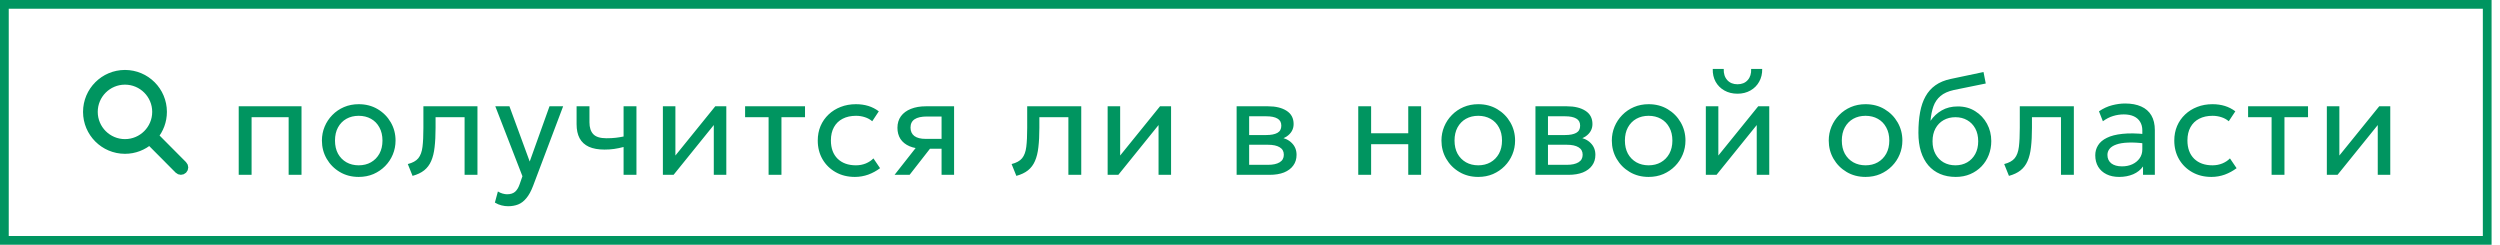 <?xml version="1.0" encoding="UTF-8"?> <svg xmlns="http://www.w3.org/2000/svg" width="286" height="28" viewBox="0 0 286 28" fill="none"><rect x="0.5" y="0.5" width="284.037" height="27" stroke="#009560"></rect><path d="M20.936 18.912L17.596 15.551C18.218 14.806 18.594 13.846 18.594 12.799C18.594 10.426 16.67 8.502 14.297 8.502C11.924 8.502 10 10.426 10 12.799C10 15.172 11.924 17.096 14.297 17.096C15.375 17.096 16.36 16.698 17.114 16.041L20.45 19.398C20.584 19.532 20.802 19.532 20.936 19.398C21.07 19.264 21.07 19.046 20.936 18.912ZM14.297 16.414C12.3 16.414 10.682 14.795 10.682 12.799C10.682 10.802 12.3 9.184 14.297 9.184C16.293 9.184 17.912 10.802 17.912 12.799C17.912 14.795 16.293 16.414 14.297 16.414Z" fill="#009560" stroke="#009560"></path><path d="M27.309 20V12.16H34.493V20H33.021V13.408H28.781V20H27.309ZM41.035 20.24C40.224 20.24 39.502 20.051 38.867 19.672C38.232 19.293 37.734 18.789 37.371 18.16C37.008 17.531 36.827 16.837 36.827 16.08C36.827 15.52 36.931 14.989 37.139 14.488C37.347 13.987 37.64 13.544 38.019 13.16C38.398 12.771 38.843 12.467 39.355 12.248C39.867 12.029 40.427 11.92 41.035 11.92C41.851 11.92 42.576 12.109 43.211 12.488C43.846 12.867 44.344 13.371 44.707 14C45.07 14.629 45.251 15.323 45.251 16.08C45.251 16.64 45.147 17.171 44.939 17.672C44.731 18.173 44.438 18.616 44.059 19C43.68 19.384 43.235 19.688 42.723 19.912C42.211 20.131 41.648 20.24 41.035 20.24ZM41.035 18.912C41.563 18.912 42.03 18.797 42.435 18.568C42.846 18.333 43.168 18.005 43.403 17.584C43.638 17.157 43.755 16.656 43.755 16.08C43.755 15.499 43.638 14.997 43.403 14.576C43.174 14.149 42.854 13.821 42.443 13.592C42.032 13.363 41.563 13.248 41.035 13.248C40.507 13.248 40.038 13.363 39.627 13.592C39.222 13.821 38.902 14.149 38.667 14.576C38.438 14.997 38.323 15.499 38.323 16.08C38.323 16.656 38.438 17.157 38.667 17.584C38.902 18.005 39.224 18.333 39.635 18.568C40.046 18.797 40.512 18.912 41.035 18.912ZM47.197 20.12L46.653 18.768C47.203 18.629 47.602 18.408 47.853 18.104C48.104 17.795 48.264 17.36 48.333 16.8C48.403 16.24 48.437 15.512 48.437 14.616V12.16H54.621V20H53.149V13.408H49.829V14.616C49.829 15.469 49.792 16.211 49.717 16.84C49.648 17.464 49.517 17.992 49.325 18.424C49.139 18.856 48.872 19.211 48.525 19.488C48.184 19.76 47.741 19.971 47.197 20.12ZM58.135 23.592C57.879 23.592 57.626 23.56 57.375 23.496C57.125 23.437 56.871 23.331 56.615 23.176L56.959 21.904C57.125 22.011 57.303 22.091 57.495 22.144C57.687 22.197 57.858 22.224 58.007 22.224C58.402 22.224 58.709 22.128 58.927 21.936C59.146 21.744 59.322 21.451 59.455 21.056L59.767 20.16L56.663 12.16H58.279L60.599 18.48L62.863 12.16H64.423L60.991 21.248C60.757 21.867 60.495 22.344 60.207 22.68C59.925 23.021 59.613 23.259 59.271 23.392C58.93 23.525 58.551 23.592 58.135 23.592ZM71.338 20V16.816C70.954 16.917 70.591 16.992 70.25 17.04C69.908 17.088 69.546 17.112 69.162 17.112C68.442 17.112 67.844 17.005 67.37 16.792C66.895 16.573 66.54 16.248 66.306 15.816C66.076 15.384 65.962 14.848 65.962 14.208V12.16H67.434V13.992C67.434 14.589 67.58 15.043 67.874 15.352C68.167 15.661 68.668 15.816 69.378 15.816C69.783 15.816 70.14 15.797 70.45 15.76C70.759 15.723 71.055 15.675 71.338 15.616V12.16H72.81V20H71.338ZM75.834 20V12.16H77.266V17.792L81.826 12.16H83.09V20H81.658V14.304L77.058 20H75.834ZM87.927 20V13.408H85.239V12.16H92.094V13.408H89.398V20H87.927ZM97.799 20.24C96.972 20.24 96.239 20.059 95.599 19.696C94.959 19.333 94.457 18.84 94.095 18.216C93.732 17.587 93.551 16.875 93.551 16.08C93.551 15.477 93.657 14.923 93.871 14.416C94.089 13.909 94.396 13.469 94.791 13.096C95.185 12.723 95.647 12.435 96.175 12.232C96.708 12.024 97.289 11.92 97.919 11.92C98.431 11.92 98.903 11.987 99.335 12.12C99.767 12.253 100.167 12.459 100.535 12.736L99.783 13.872C99.543 13.664 99.263 13.509 98.943 13.408C98.623 13.301 98.284 13.248 97.927 13.248C97.34 13.248 96.831 13.36 96.399 13.584C95.972 13.803 95.641 14.123 95.407 14.544C95.172 14.965 95.055 15.472 95.055 16.064C95.055 16.955 95.311 17.653 95.823 18.16C96.34 18.661 97.039 18.912 97.919 18.912C98.324 18.912 98.703 18.84 99.055 18.696C99.407 18.547 99.695 18.355 99.919 18.12L100.679 19.24C100.268 19.549 99.817 19.795 99.327 19.976C98.836 20.152 98.327 20.24 97.799 20.24ZM102.339 20L105.451 16.04L105.731 17.016C105.059 17.021 104.497 16.925 104.043 16.728C103.59 16.531 103.246 16.253 103.011 15.896C102.782 15.533 102.667 15.109 102.667 14.624C102.667 14.107 102.801 13.664 103.067 13.296C103.339 12.928 103.718 12.648 104.203 12.456C104.694 12.259 105.265 12.16 105.915 12.16H109.147V20H107.715V13.328H106.043C105.419 13.328 104.95 13.432 104.635 13.64C104.321 13.848 104.163 14.165 104.163 14.592C104.163 15.013 104.31 15.336 104.603 15.56C104.897 15.779 105.329 15.888 105.899 15.888H107.939V17.016H106.387L104.059 20H102.339ZM116.271 20.12L115.727 18.768C116.277 18.629 116.677 18.408 116.927 18.104C117.178 17.795 117.338 17.36 117.407 16.8C117.477 16.24 117.511 15.512 117.511 14.616V12.16H123.695V20H122.223V13.408H118.903V14.616C118.903 15.469 118.866 16.211 118.791 16.84C118.722 17.464 118.591 17.992 118.399 18.424C118.213 18.856 117.946 19.211 117.599 19.488C117.258 19.76 116.815 19.971 116.271 20.12ZM126.714 20V12.16H128.146V17.792L132.706 12.16H133.97V20H132.538V14.304L127.938 20H126.714ZM141.47 20V12.16H145.07C145.945 12.16 146.649 12.331 147.182 12.672C147.721 13.013 147.99 13.52 147.99 14.192C147.99 14.491 147.921 14.76 147.782 15C147.644 15.24 147.446 15.445 147.19 15.616C146.934 15.781 146.633 15.904 146.286 15.984L146.262 15.664C146.929 15.771 147.438 16.005 147.79 16.368C148.148 16.725 148.326 17.173 148.326 17.712C148.326 18.187 148.201 18.595 147.95 18.936C147.705 19.277 147.353 19.541 146.894 19.728C146.436 19.909 145.889 20 145.254 20H141.47ZM142.902 18.856H145.054C145.63 18.856 146.076 18.76 146.39 18.568C146.71 18.376 146.87 18.088 146.87 17.704C146.87 17.32 146.713 17.035 146.398 16.848C146.084 16.656 145.636 16.56 145.054 16.56H142.678V15.448H144.87C145.414 15.448 145.836 15.365 146.134 15.2C146.433 15.035 146.582 14.76 146.582 14.376C146.582 13.997 146.433 13.725 146.134 13.56C145.841 13.389 145.42 13.304 144.87 13.304H142.902V18.856ZM155.384 20V12.16H156.856V15.248H161.104V12.16H162.576V20H161.104V16.496H156.856V20H155.384ZM169.11 20.24C168.299 20.24 167.577 20.051 166.942 19.672C166.307 19.293 165.809 18.789 165.446 18.16C165.083 17.531 164.902 16.837 164.902 16.08C164.902 15.52 165.006 14.989 165.214 14.488C165.422 13.987 165.715 13.544 166.094 13.16C166.473 12.771 166.918 12.467 167.43 12.248C167.942 12.029 168.502 11.92 169.11 11.92C169.926 11.92 170.651 12.109 171.286 12.488C171.921 12.867 172.419 13.371 172.782 14C173.145 14.629 173.326 15.323 173.326 16.08C173.326 16.64 173.222 17.171 173.014 17.672C172.806 18.173 172.513 18.616 172.134 19C171.755 19.384 171.31 19.688 170.798 19.912C170.286 20.131 169.723 20.24 169.11 20.24ZM169.11 18.912C169.638 18.912 170.105 18.797 170.51 18.568C170.921 18.333 171.243 18.005 171.478 17.584C171.713 17.157 171.83 16.656 171.83 16.08C171.83 15.499 171.713 14.997 171.478 14.576C171.249 14.149 170.929 13.821 170.518 13.592C170.107 13.363 169.638 13.248 169.11 13.248C168.582 13.248 168.113 13.363 167.702 13.592C167.297 13.821 166.977 14.149 166.742 14.576C166.513 14.997 166.398 15.499 166.398 16.08C166.398 16.656 166.513 17.157 166.742 17.584C166.977 18.005 167.299 18.333 167.71 18.568C168.121 18.797 168.587 18.912 169.11 18.912ZM175.656 20V12.16H179.256C180.131 12.16 180.835 12.331 181.368 12.672C181.907 13.013 182.176 13.52 182.176 14.192C182.176 14.491 182.107 14.76 181.968 15C181.829 15.24 181.632 15.445 181.376 15.616C181.12 15.781 180.819 15.904 180.472 15.984L180.448 15.664C181.115 15.771 181.624 16.005 181.976 16.368C182.333 16.725 182.512 17.173 182.512 17.712C182.512 18.187 182.387 18.595 182.136 18.936C181.891 19.277 181.539 19.541 181.08 19.728C180.621 19.909 180.075 20 179.44 20H175.656ZM177.088 18.856H179.24C179.816 18.856 180.261 18.76 180.576 18.568C180.896 18.376 181.056 18.088 181.056 17.704C181.056 17.32 180.899 17.035 180.584 16.848C180.269 16.656 179.821 16.56 179.24 16.56H176.864V15.448H179.056C179.6 15.448 180.021 15.365 180.32 15.2C180.619 15.035 180.768 14.76 180.768 14.376C180.768 13.997 180.619 13.725 180.32 13.56C180.027 13.389 179.605 13.304 179.056 13.304H177.088V18.856ZM188.601 20.24C187.791 20.24 187.068 20.051 186.433 19.672C185.799 19.293 185.3 18.789 184.937 18.16C184.575 17.531 184.393 16.837 184.393 16.08C184.393 15.52 184.497 14.989 184.705 14.488C184.913 13.987 185.207 13.544 185.585 13.16C185.964 12.771 186.409 12.467 186.921 12.248C187.433 12.029 187.993 11.92 188.601 11.92C189.417 11.92 190.143 12.109 190.777 12.488C191.412 12.867 191.911 13.371 192.273 14C192.636 14.629 192.817 15.323 192.817 16.08C192.817 16.64 192.713 17.171 192.505 17.672C192.297 18.173 192.004 18.616 191.625 19C191.247 19.384 190.801 19.688 190.289 19.912C189.777 20.131 189.215 20.24 188.601 20.24ZM188.601 18.912C189.129 18.912 189.596 18.797 190.001 18.568C190.412 18.333 190.735 18.005 190.969 17.584C191.204 17.157 191.321 16.656 191.321 16.08C191.321 15.499 191.204 14.997 190.969 14.576C190.74 14.149 190.42 13.821 190.009 13.592C189.599 13.363 189.129 13.248 188.601 13.248C188.073 13.248 187.604 13.363 187.193 13.592C186.788 13.821 186.468 14.149 186.233 14.576C186.004 14.997 185.889 15.499 185.889 16.08C185.889 16.656 186.004 17.157 186.233 17.584C186.468 18.005 186.791 18.333 187.201 18.568C187.612 18.797 188.079 18.912 188.601 18.912ZM195.147 20V12.16H196.579V17.792L201.139 12.16H202.403V20H200.971V14.304L196.371 20H195.147ZM198.771 10.72C198.201 10.72 197.699 10.597 197.267 10.352C196.835 10.107 196.502 9.773 196.267 9.352C196.033 8.925 195.923 8.437 195.939 7.888H197.195C197.174 8.411 197.307 8.835 197.595 9.16C197.883 9.48 198.275 9.64 198.771 9.64C199.267 9.64 199.657 9.48 199.939 9.16C200.227 8.835 200.358 8.411 200.331 7.888H201.595C201.606 8.432 201.491 8.917 201.251 9.344C201.017 9.771 200.683 10.107 200.251 10.352C199.819 10.597 199.326 10.72 198.771 10.72ZM213.416 20.24C212.606 20.24 211.883 20.051 211.248 19.672C210.614 19.293 210.115 18.789 209.752 18.16C209.39 17.531 209.208 16.837 209.208 16.08C209.208 15.52 209.312 14.989 209.52 14.488C209.728 13.987 210.022 13.544 210.4 13.16C210.779 12.771 211.224 12.467 211.736 12.248C212.248 12.029 212.808 11.92 213.416 11.92C214.232 11.92 214.958 12.109 215.592 12.488C216.227 12.867 216.726 13.371 217.088 14C217.451 14.629 217.632 15.323 217.632 16.08C217.632 16.64 217.528 17.171 217.32 17.672C217.112 18.173 216.819 18.616 216.44 19C216.062 19.384 215.616 19.688 215.104 19.912C214.592 20.131 214.03 20.24 213.416 20.24ZM213.416 18.912C213.944 18.912 214.411 18.797 214.816 18.568C215.227 18.333 215.55 18.005 215.784 17.584C216.019 17.157 216.136 16.656 216.136 16.08C216.136 15.499 216.019 14.997 215.784 14.576C215.555 14.149 215.235 13.821 214.824 13.592C214.414 13.363 213.944 13.248 213.416 13.248C212.888 13.248 212.419 13.363 212.008 13.592C211.603 13.821 211.283 14.149 211.048 14.576C210.819 14.997 210.704 15.499 210.704 16.08C210.704 16.656 210.819 17.157 211.048 17.584C211.283 18.005 211.606 18.333 212.016 18.568C212.427 18.797 212.894 18.912 213.416 18.912ZM223.738 20.24C223.077 20.24 222.482 20.128 221.954 19.904C221.426 19.68 220.976 19.352 220.602 18.92C220.234 18.488 219.952 17.96 219.754 17.336C219.562 16.712 219.466 16 219.466 15.2C219.466 14.325 219.53 13.539 219.658 12.84C219.786 12.141 219.994 11.536 220.282 11.024C220.57 10.507 220.949 10.083 221.418 9.752C221.893 9.416 222.474 9.176 223.162 9.032L226.914 8.24L227.17 9.552L223.522 10.296C222.872 10.44 222.362 10.669 221.994 10.984C221.626 11.293 221.357 11.685 221.186 12.16C221.016 12.635 220.904 13.189 220.85 13.824C221.186 13.328 221.613 12.931 222.13 12.632C222.653 12.328 223.266 12.176 223.97 12.176C224.728 12.176 225.392 12.357 225.962 12.72C226.538 13.077 226.989 13.557 227.314 14.16C227.64 14.757 227.802 15.419 227.802 16.144C227.802 16.704 227.706 17.232 227.514 17.728C227.322 18.224 227.045 18.661 226.682 19.04C226.32 19.413 225.89 19.707 225.394 19.92C224.898 20.133 224.346 20.24 223.738 20.24ZM223.698 18.912C224.2 18.912 224.648 18.8 225.042 18.576C225.437 18.347 225.746 18.027 225.97 17.616C226.194 17.205 226.306 16.72 226.306 16.16C226.306 15.595 226.194 15.107 225.97 14.696C225.746 14.285 225.437 13.968 225.042 13.744C224.653 13.52 224.205 13.408 223.698 13.408C223.192 13.408 222.741 13.52 222.346 13.744C221.952 13.968 221.642 14.285 221.418 14.696C221.194 15.107 221.082 15.595 221.082 16.16C221.082 16.72 221.194 17.205 221.418 17.616C221.642 18.027 221.952 18.347 222.346 18.576C222.741 18.8 223.192 18.912 223.698 18.912ZM229.824 20.12L229.28 18.768C229.829 18.629 230.229 18.408 230.48 18.104C230.731 17.795 230.891 17.36 230.96 16.8C231.029 16.24 231.064 15.512 231.064 14.616V12.16H237.248V20H235.776V13.408H232.456V14.616C232.456 15.469 232.419 16.211 232.344 16.84C232.275 17.464 232.144 17.992 231.952 18.424C231.765 18.856 231.499 19.211 231.152 19.488C230.811 19.76 230.368 19.971 229.824 20.12ZM242.434 20.24C241.879 20.24 241.397 20.139 240.986 19.936C240.575 19.733 240.258 19.448 240.034 19.08C239.81 18.707 239.698 18.267 239.698 17.76C239.698 17.344 239.805 16.965 240.018 16.624C240.231 16.277 240.567 15.992 241.026 15.768C241.485 15.539 242.079 15.387 242.81 15.312C243.541 15.232 244.423 15.245 245.458 15.352L245.498 16.432C244.698 16.325 244.018 16.285 243.458 16.312C242.898 16.333 242.445 16.408 242.098 16.536C241.751 16.659 241.495 16.824 241.33 17.032C241.17 17.235 241.09 17.464 241.09 17.72C241.09 18.131 241.237 18.453 241.53 18.688C241.829 18.917 242.237 19.032 242.754 19.032C243.197 19.032 243.591 18.952 243.938 18.792C244.29 18.627 244.567 18.4 244.77 18.112C244.978 17.819 245.082 17.48 245.082 17.096V14.904C245.082 14.536 244.999 14.216 244.834 13.944C244.674 13.672 244.437 13.461 244.122 13.312C243.807 13.163 243.421 13.088 242.962 13.088C242.551 13.088 242.143 13.149 241.738 13.272C241.333 13.395 240.943 13.595 240.57 13.872L240.122 12.736C240.607 12.405 241.109 12.173 241.626 12.04C242.143 11.907 242.639 11.84 243.114 11.84C243.834 11.84 244.447 11.955 244.954 12.184C245.461 12.408 245.847 12.747 246.114 13.2C246.381 13.653 246.514 14.219 246.514 14.896V20H245.162V19.04C244.89 19.429 244.514 19.728 244.034 19.936C243.554 20.139 243.021 20.24 242.434 20.24ZM252.986 20.24C252.159 20.24 251.426 20.059 250.786 19.696C250.146 19.333 249.644 18.84 249.282 18.216C248.919 17.587 248.738 16.875 248.738 16.08C248.738 15.477 248.844 14.923 249.058 14.416C249.276 13.909 249.583 13.469 249.978 13.096C250.372 12.723 250.834 12.435 251.362 12.232C251.895 12.024 252.476 11.92 253.106 11.92C253.618 11.92 254.09 11.987 254.522 12.12C254.954 12.253 255.354 12.459 255.722 12.736L254.97 13.872C254.73 13.664 254.45 13.509 254.13 13.408C253.81 13.301 253.471 13.248 253.114 13.248C252.527 13.248 252.018 13.36 251.586 13.584C251.159 13.803 250.828 14.123 250.594 14.544C250.359 14.965 250.242 15.472 250.242 16.064C250.242 16.955 250.498 17.653 251.01 18.16C251.527 18.661 252.226 18.912 253.106 18.912C253.511 18.912 253.89 18.84 254.242 18.696C254.594 18.547 254.882 18.355 255.106 18.12L255.866 19.24C255.455 19.549 255.004 19.795 254.514 19.976C254.023 20.152 253.514 20.24 252.986 20.24ZM259.87 20V13.408H257.182V12.16H264.038V13.408H261.342V20H259.87ZM266.191 20V12.16H267.623V17.792L272.183 12.16H273.447V20H272.015V14.304L267.415 20H266.191Z" fill="#009560"></path></svg> 